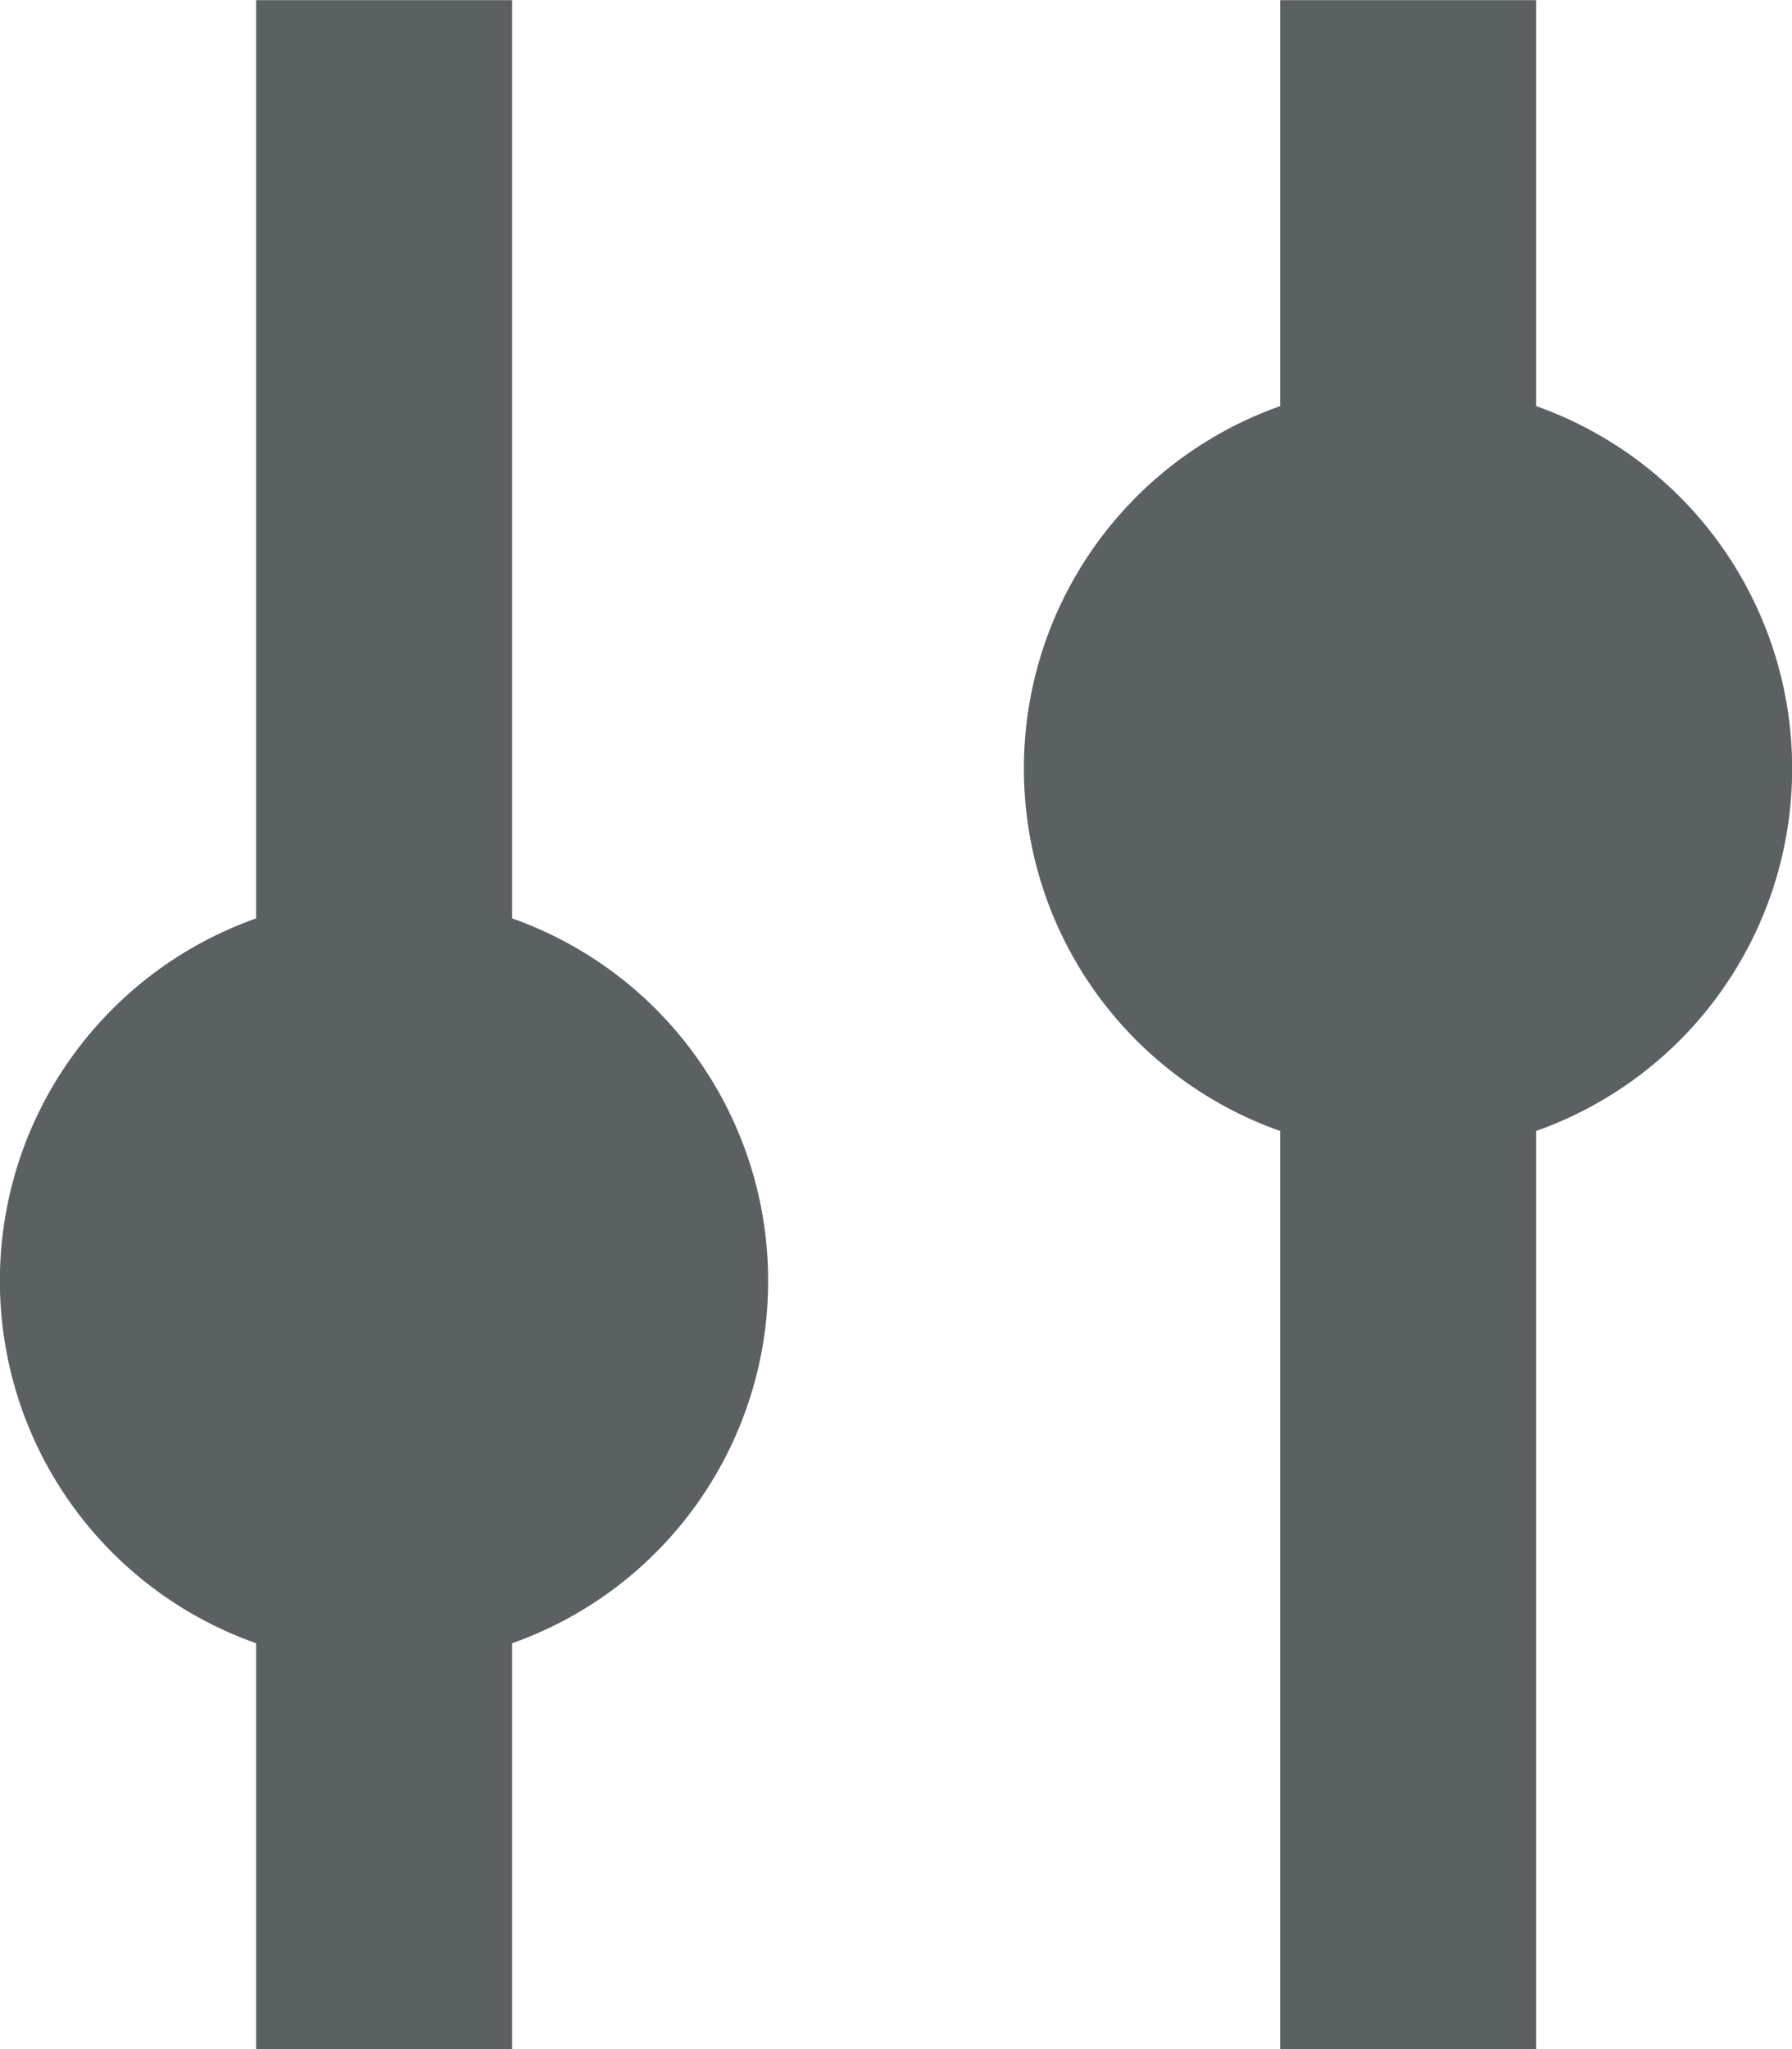 <svg width="14" height="16" viewBox="0 0 14 16" fill="none" xmlns="http://www.w3.org/2000/svg">
<path d="M14.001 6.001C14.002 5.381 13.809 4.775 13.451 4.268C13.093 3.761 12.586 3.378 12.001 3.171L12.001 0.001L10.001 0.001L10.001 3.171C9.416 3.378 8.909 3.761 8.55 4.268C8.191 4.775 7.999 5.38 7.999 6.001C7.999 6.622 8.191 7.228 8.55 7.735C8.909 8.241 9.416 8.625 10.001 8.831L10.001 16.001L12.001 16.001L12.001 8.831C12.586 8.624 13.093 8.241 13.451 7.734C13.809 7.227 14.002 6.622 14.001 6.001ZM6.001 10.001C6.002 9.381 5.809 8.775 5.451 8.268C5.093 7.761 4.586 7.378 4.001 7.171L4.001 0.001L2.001 0.001L2.001 7.171C1.416 7.378 0.909 7.761 0.55 8.268C0.191 8.775 -0.001 9.38 -0.001 10.001C-0.001 10.622 0.191 11.228 0.55 11.735C0.909 12.242 1.416 12.625 2.001 12.831L2.001 16.001L4.001 16.001L4.001 12.831C4.586 12.624 5.093 12.241 5.451 11.734C5.809 11.227 6.002 10.622 6.001 10.001Z" fill="#5B6063"/>
</svg>
